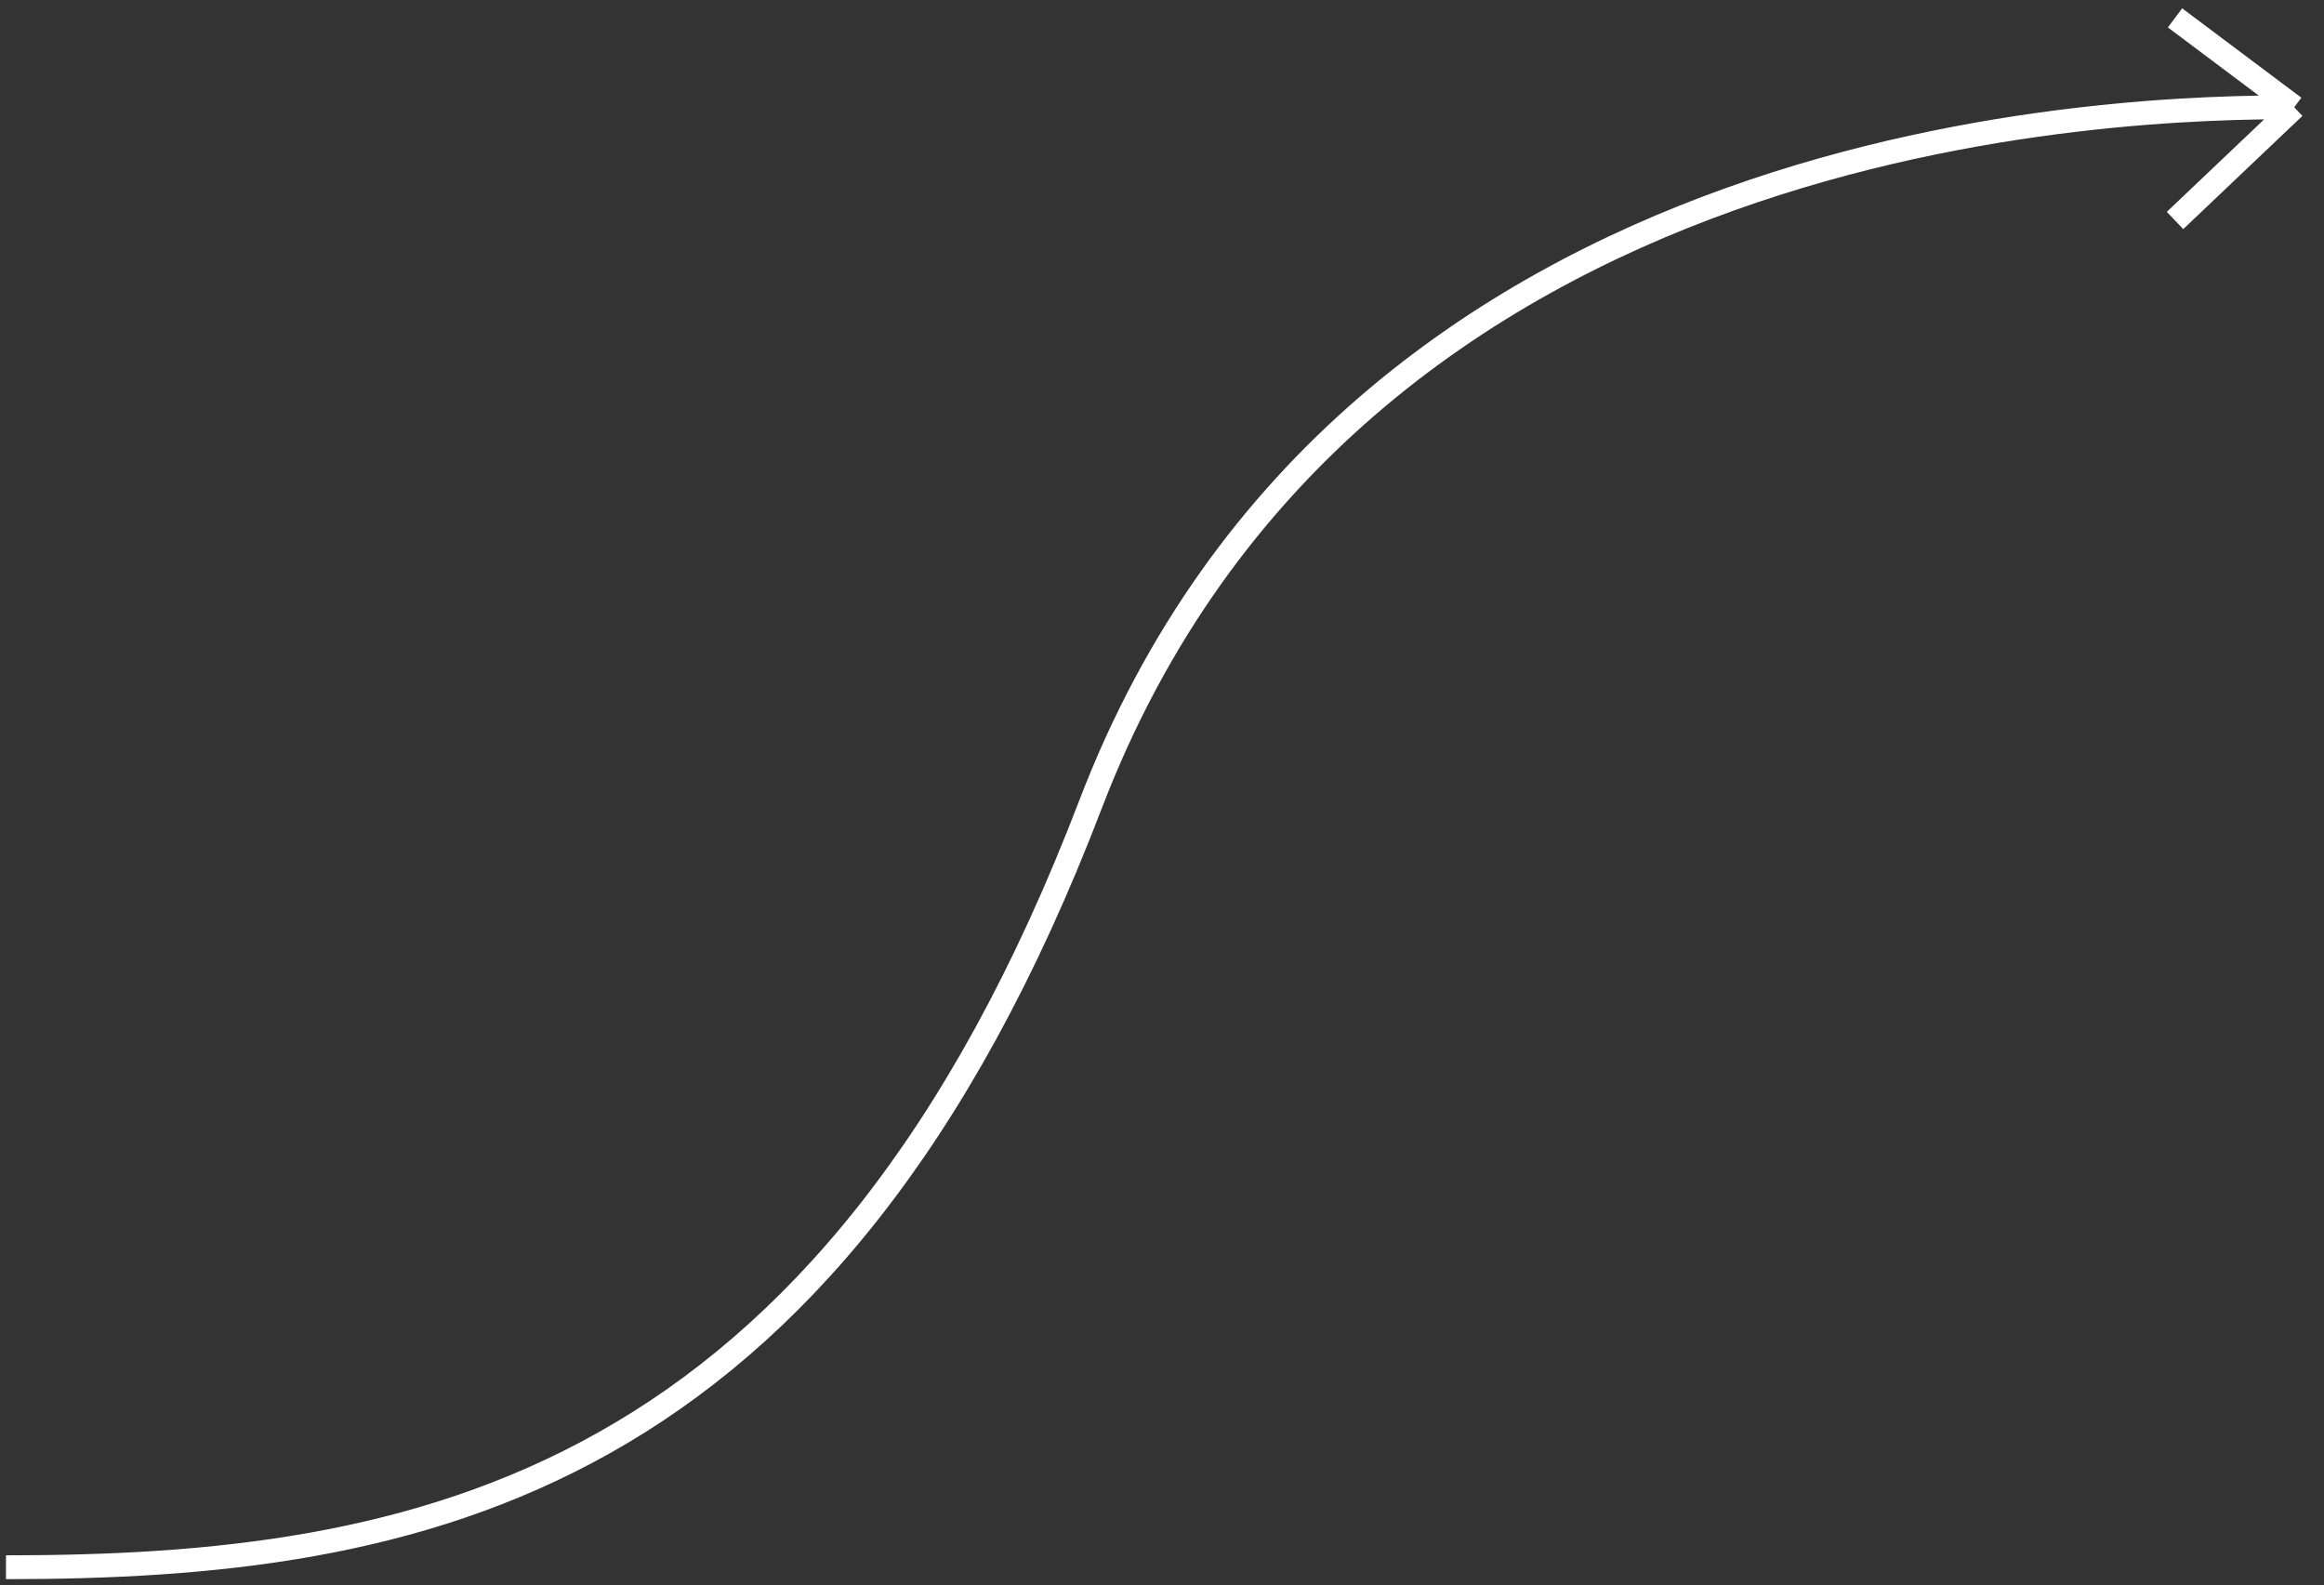 <?xml version="1.0" encoding="UTF-8"?> <svg xmlns="http://www.w3.org/2000/svg" width="195" height="133" viewBox="0 0 195 133" fill="none"><rect x="0" y="0" width="195" height="133" fill="#333333" stroke="none"/><path d="M0.5 131.5C35 131.5 69.5 125 91.5 67.5C113.477 10.061 179 9 192.5 9M192.5 9L182.5 1.5M192.5 9L182.5 18.5" stroke="white" stroke-width="2"></path></svg> 